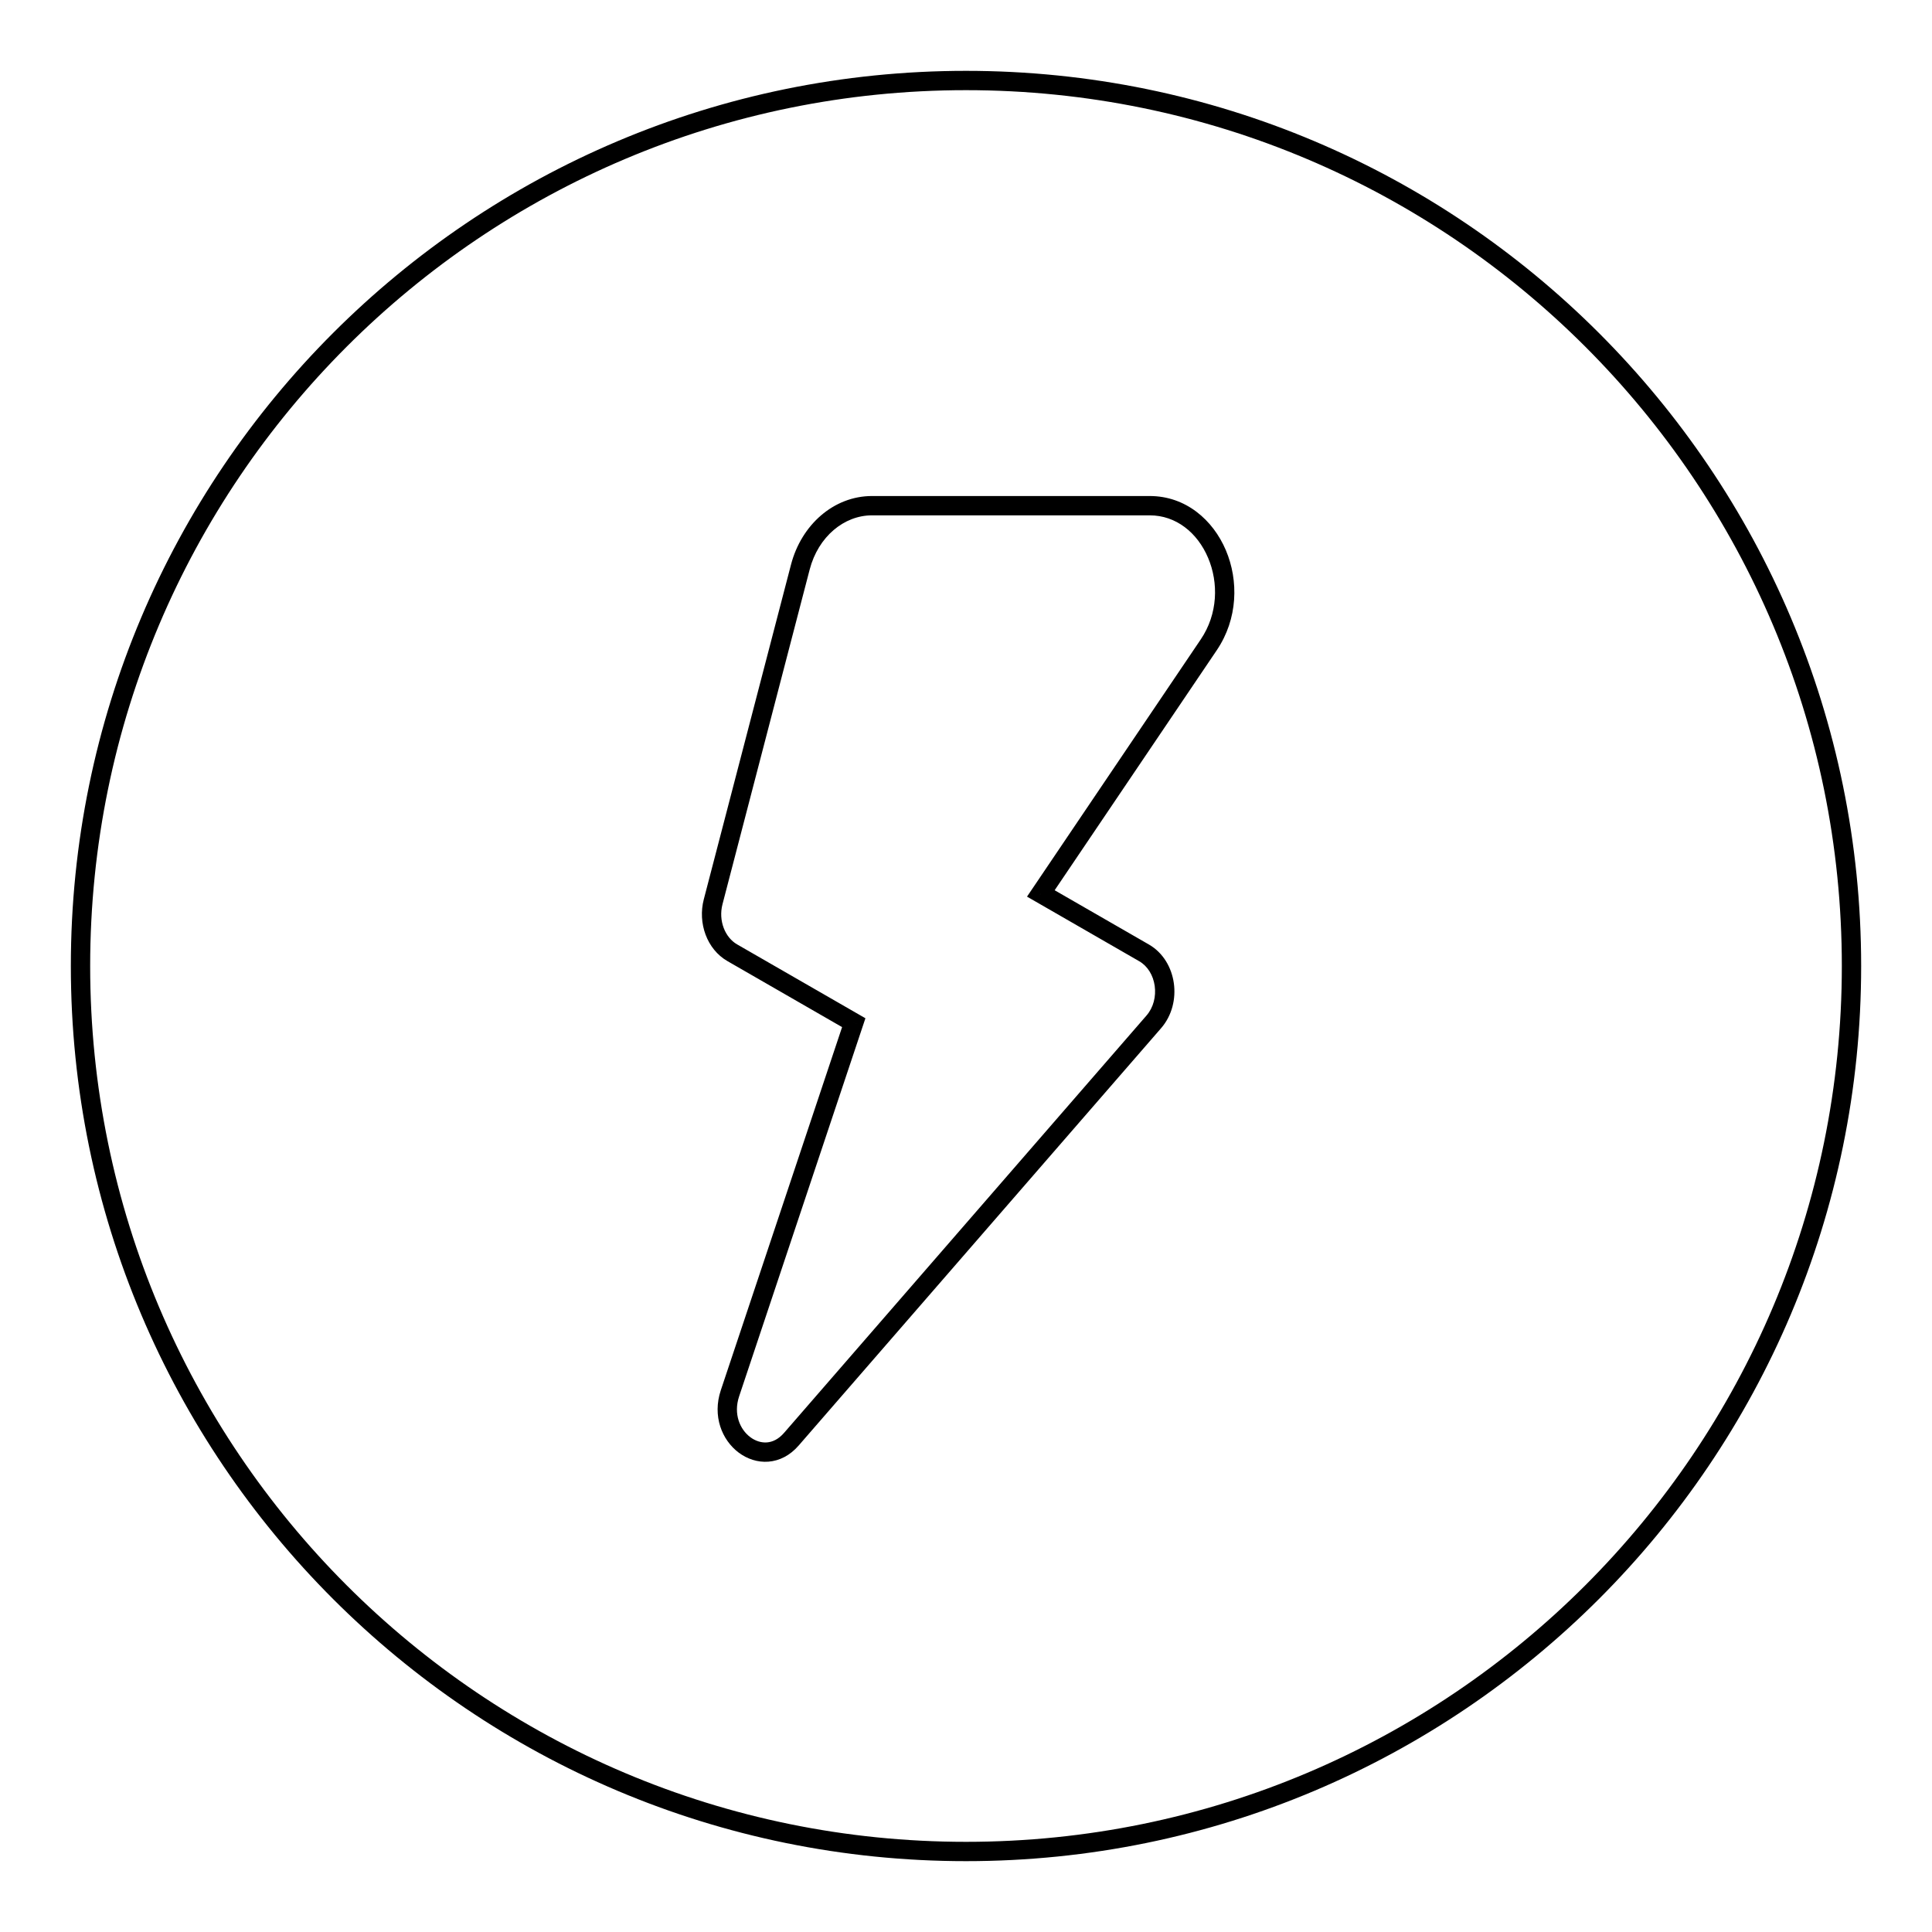 <?xml version="1.0" encoding="UTF-8"?> <svg xmlns="http://www.w3.org/2000/svg" width="100" height="100" viewBox="0 0 100 100" fill="none"> <path d="M95.833 50C95.833 75.313 75.313 95.833 50 95.833C24.687 95.833 4.167 75.313 4.167 50C4.167 24.687 24.687 4.167 50 4.167C75.313 4.167 95.833 24.687 95.833 50Z" stroke="black" stroke-linecap="round"></path> <path d="M37.901 49.313L38.15 48.88L38.15 48.88L37.901 49.313ZM44.19 52.934L44.664 53.093L44.794 52.705L44.44 52.501L44.19 52.934ZM37.783 72.117L38.257 72.275L38.257 72.275L37.783 72.117ZM40.96 74.494L40.582 74.166L40.582 74.166L40.96 74.494ZM59.72 52.892L60.097 53.22L60.097 53.22L59.72 52.892ZM59.217 49.32L59.466 48.887L59.217 49.32ZM53.873 46.244L53.459 45.964L53.158 46.409L53.624 46.677L53.873 46.244ZM62.568 33.372L62.982 33.652L62.982 33.652L62.568 33.372ZM36.912 46.678L36.428 46.551L36.428 46.551L36.912 46.678ZM41.425 29.352L40.942 29.226L40.942 29.226L41.425 29.352ZM37.651 49.746L43.941 53.367L44.44 52.501L38.15 48.88L37.651 49.746ZM43.716 52.776L37.309 71.958L38.257 72.275L44.664 53.093L43.716 52.776ZM41.337 74.822L60.097 53.22L59.342 52.564L40.582 74.166L41.337 74.822ZM59.466 48.887L54.123 45.811L53.624 46.677L58.967 49.754L59.466 48.887ZM54.288 46.524L62.982 33.652L62.153 33.092L53.459 45.964L54.288 46.524ZM37.396 46.803L41.909 29.478L40.942 29.226L36.428 46.551L37.396 46.803ZM45.135 26.674H59.51V25.674H45.135V26.674ZM60.097 53.22C60.672 52.559 60.87 51.685 60.757 50.888C60.645 50.091 60.214 49.318 59.466 48.887L58.967 49.754C59.401 50.004 59.689 50.478 59.767 51.028C59.844 51.577 59.703 52.149 59.342 52.564L60.097 53.22ZM37.309 71.958C36.864 73.291 37.364 74.535 38.236 75.188C38.671 75.513 39.211 75.699 39.772 75.656C40.341 75.612 40.889 75.338 41.337 74.822L40.582 74.166C40.291 74.502 39.979 74.637 39.696 74.659C39.406 74.681 39.102 74.587 38.835 74.387C38.3 73.987 37.952 73.19 38.257 72.275L37.309 71.958ZM41.909 29.478C42.355 27.769 43.694 26.674 45.135 26.674V25.674C43.156 25.674 41.479 27.162 40.942 29.226L41.909 29.478ZM38.15 48.88C37.53 48.523 37.174 47.656 37.396 46.803L36.428 46.551C36.109 47.776 36.587 49.133 37.651 49.746L38.15 48.88ZM62.982 33.652C64.076 32.031 64.117 30.05 63.45 28.479C62.782 26.907 61.369 25.674 59.51 25.674V26.674C60.875 26.674 61.979 27.574 62.529 28.87C63.08 30.165 63.037 31.783 62.153 33.092L62.982 33.652Z" fill="black"></path> </svg> 